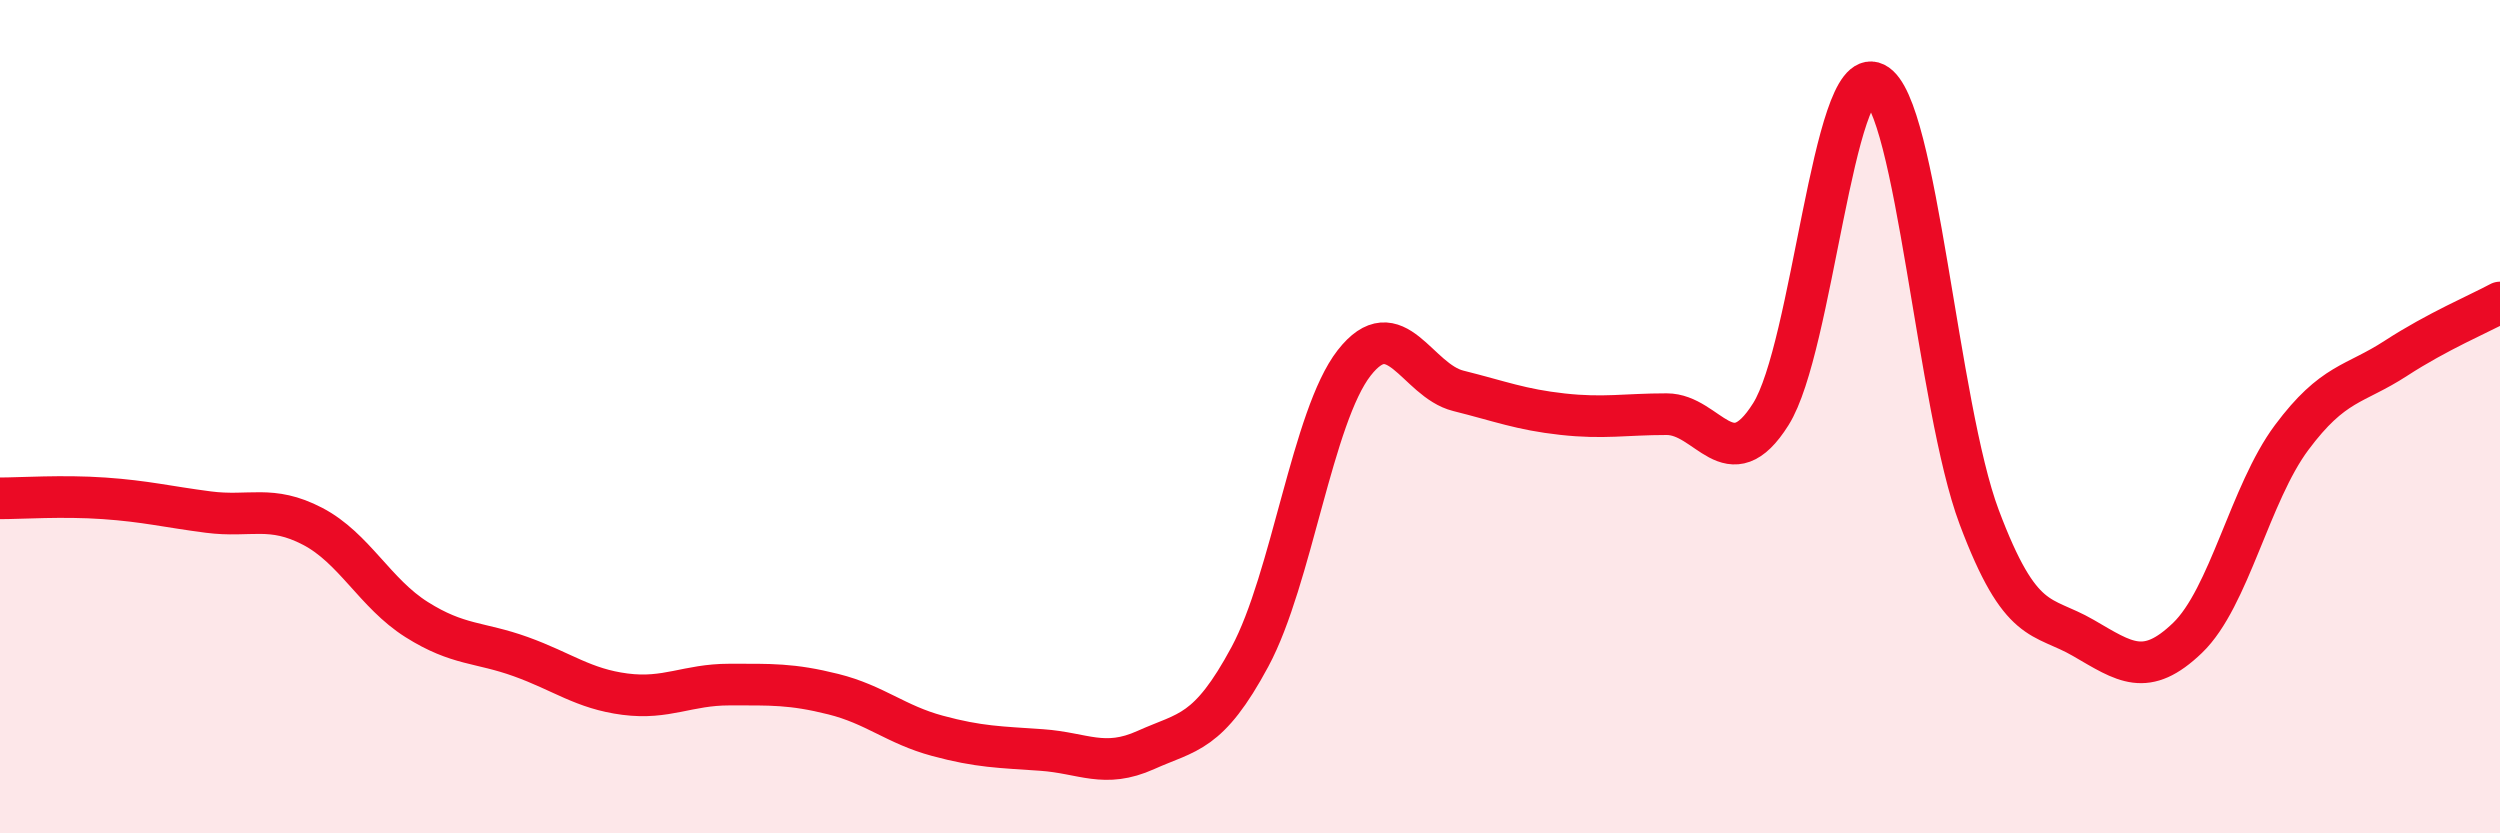 
    <svg width="60" height="20" viewBox="0 0 60 20" xmlns="http://www.w3.org/2000/svg">
      <path
        d="M 0,11.96 C 0.5,11.96 1.5,11.89 2.5,11.96 C 3.5,12.03 4,12.16 5,12.29 C 6,12.42 6.5,12.11 7.5,12.63 C 8.5,13.15 9,14.24 10,14.87 C 11,15.5 11.5,15.4 12.5,15.76 C 13.5,16.12 14,16.53 15,16.66 C 16,16.79 16.5,16.43 17.5,16.43 C 18.5,16.43 19,16.41 20,16.66 C 21,16.91 21.5,17.39 22.5,17.66 C 23.5,17.93 24,17.93 25,18 C 26,18.07 26.5,18.45 27.5,18 C 28.5,17.55 29,17.62 30,15.76 C 31,13.9 31.5,9.99 32.5,8.71 C 33.5,7.43 34,9.13 35,9.38 C 36,9.63 36.5,9.83 37.5,9.94 C 38.5,10.05 39,9.94 40,9.94 C 41,9.94 41.5,11.53 42.5,9.94 C 43.5,8.35 44,1.51 45,2 C 46,2.49 46.5,9.75 47.5,12.41 C 48.5,15.07 49,14.73 50,15.31 C 51,15.89 51.5,16.27 52.5,15.31 C 53.5,14.35 54,11.84 55,10.5 C 56,9.16 56.5,9.25 57.5,8.6 C 58.5,7.95 59.5,7.53 60,7.26L60 20L0 20Z"
        fill="#EB0A25"
        opacity="0.1"
        stroke-linecap="round"
        stroke-linejoin="round"
      />
      <path
        d="M 0,11.96 C 0.5,11.96 1.5,11.89 2.5,11.96 C 3.5,12.03 4,12.16 5,12.29 C 6,12.42 6.5,12.11 7.5,12.63 C 8.5,13.15 9,14.24 10,14.87 C 11,15.5 11.5,15.4 12.5,15.76 C 13.5,16.12 14,16.53 15,16.66 C 16,16.79 16.5,16.43 17.5,16.43 C 18.5,16.43 19,16.41 20,16.66 C 21,16.91 21.5,17.39 22.5,17.66 C 23.5,17.93 24,17.93 25,18 C 26,18.07 26.5,18.45 27.5,18 C 28.5,17.55 29,17.62 30,15.76 C 31,13.9 31.5,9.99 32.5,8.71 C 33.5,7.43 34,9.13 35,9.38 C 36,9.63 36.5,9.83 37.5,9.94 C 38.5,10.05 39,9.94 40,9.94 C 41,9.94 41.5,11.53 42.5,9.94 C 43.5,8.35 44,1.51 45,2 C 46,2.49 46.5,9.75 47.5,12.41 C 48.5,15.07 49,14.73 50,15.31 C 51,15.89 51.5,16.27 52.5,15.31 C 53.5,14.35 54,11.84 55,10.5 C 56,9.16 56.5,9.25 57.5,8.6 C 58.5,7.95 59.5,7.53 60,7.26"
        stroke="#EB0A25"
        stroke-width="1"
        fill="none"
        stroke-linecap="round"
        stroke-linejoin="round"
      />
    </svg>
  